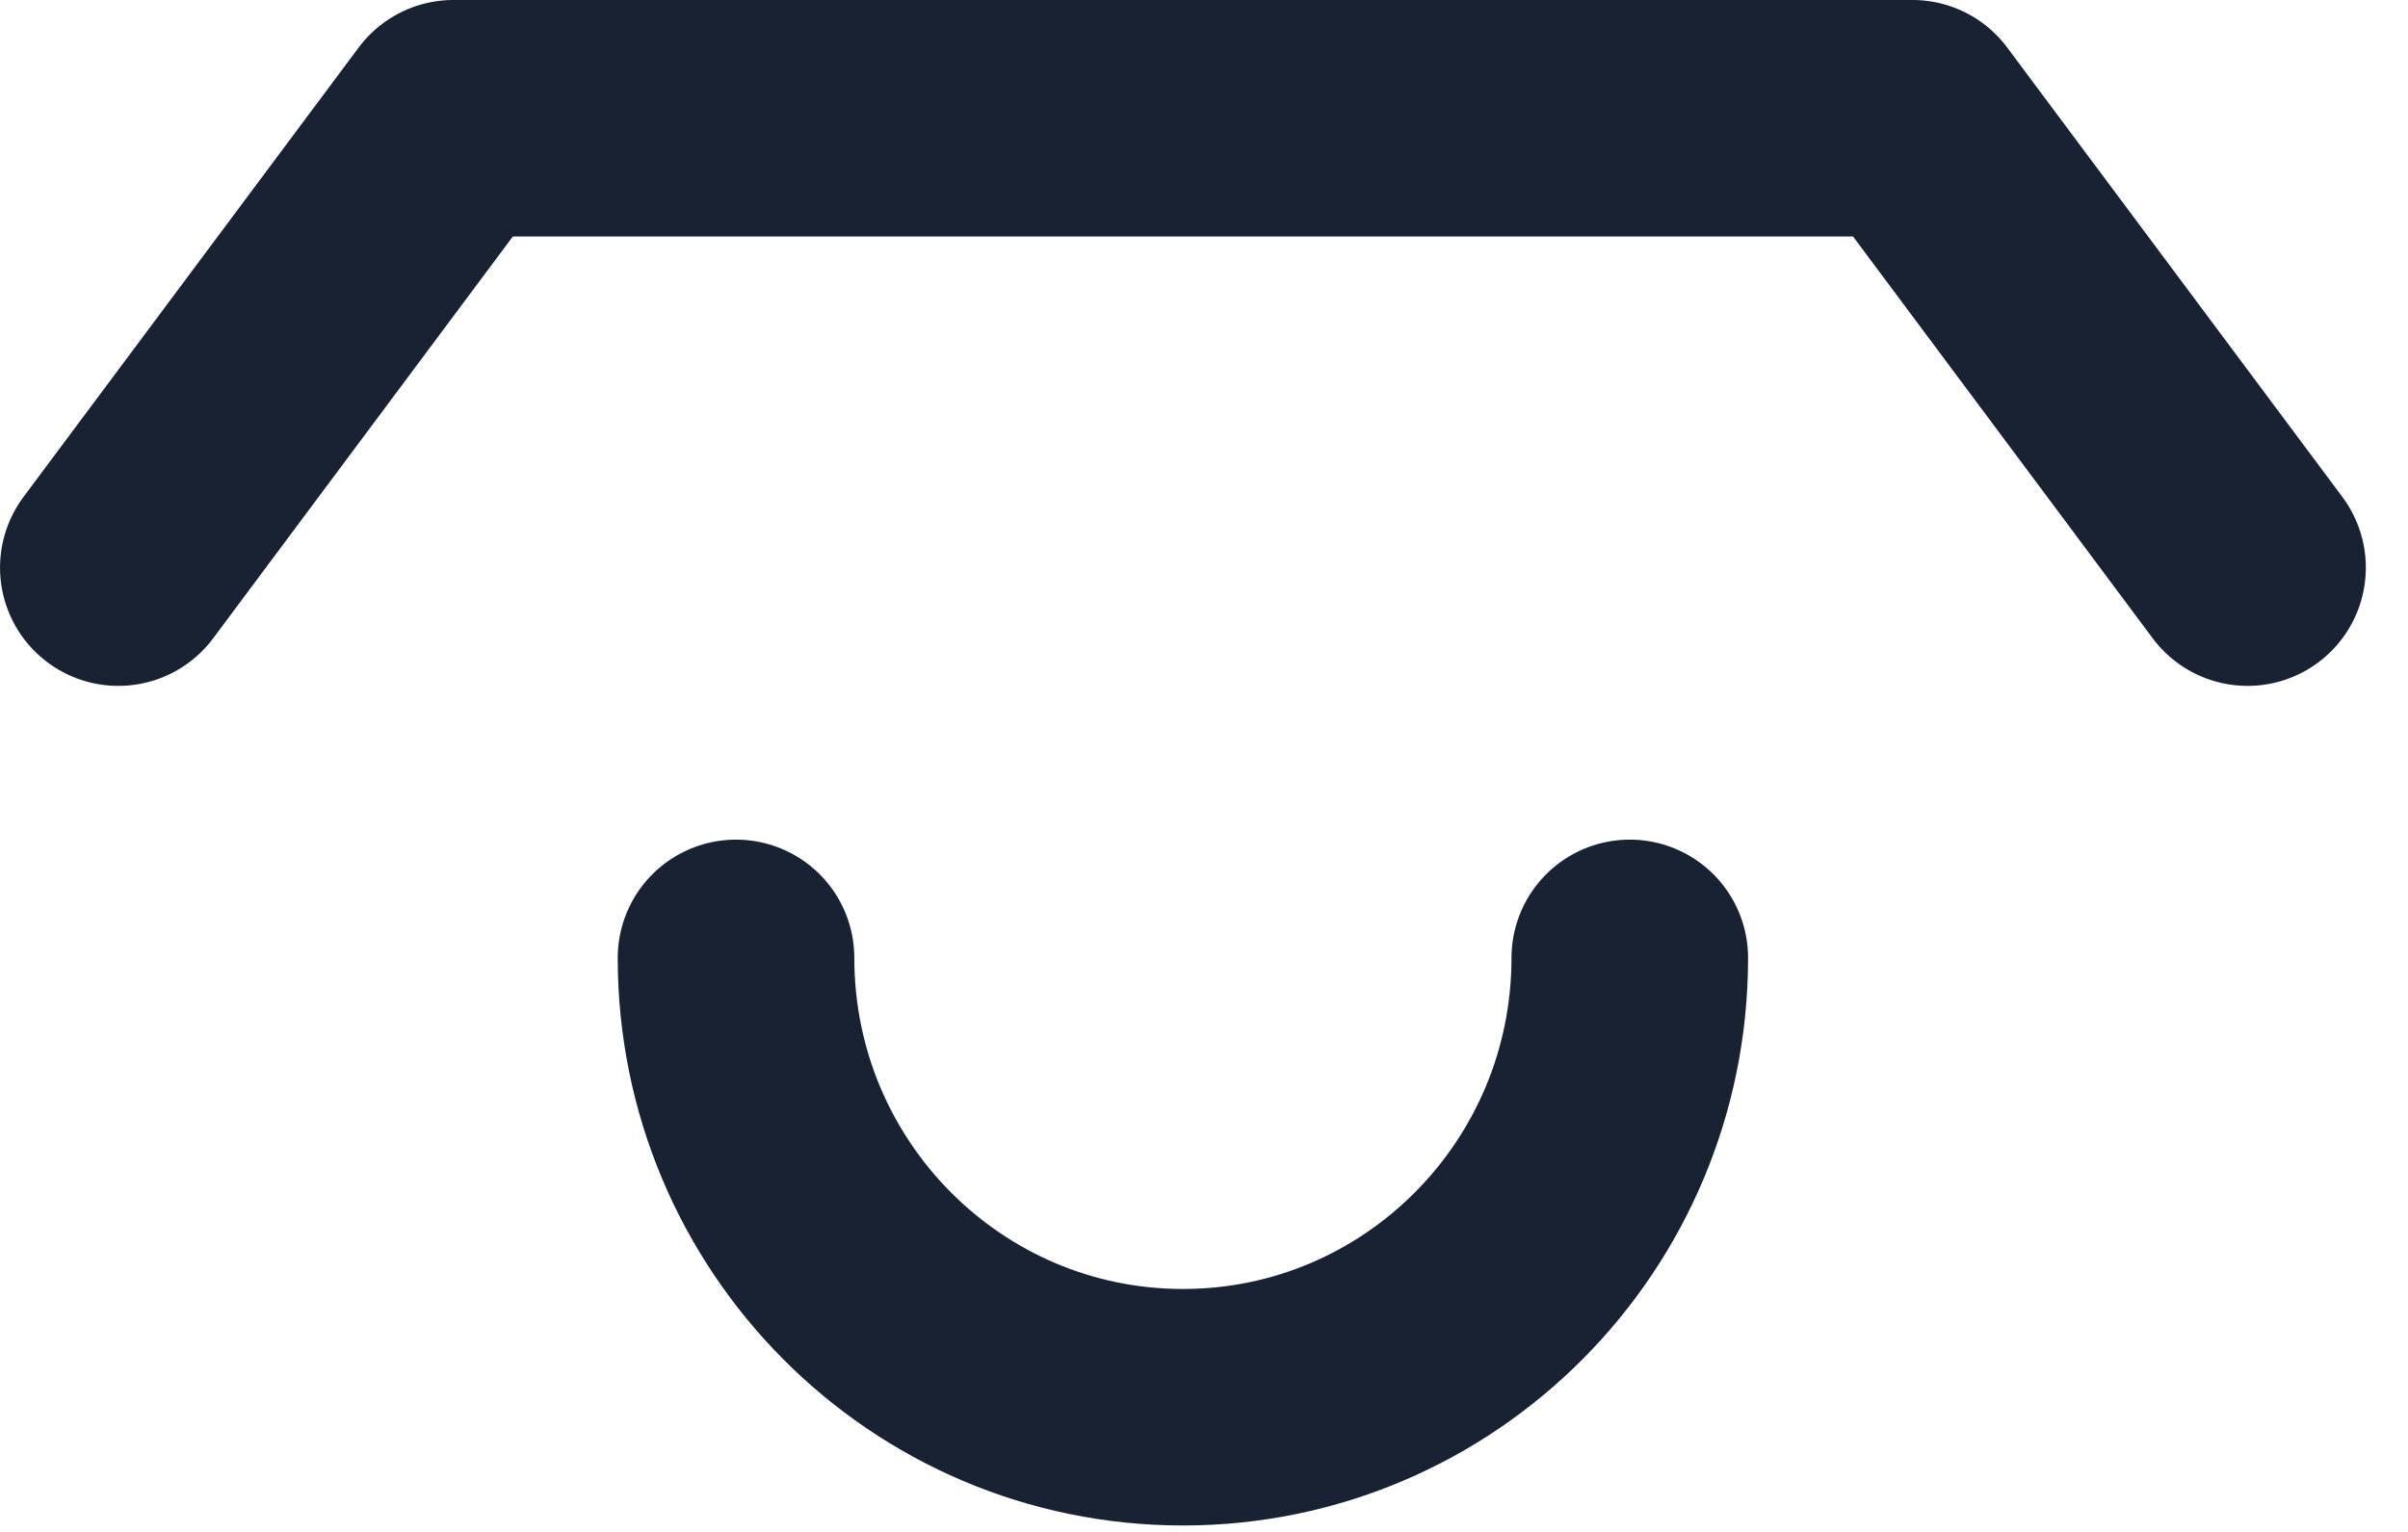 <svg width="44" height="28" viewBox="0 0 44 28" fill="none" xmlns="http://www.w3.org/2000/svg">
<path d="M41.068 10.375L34.944 2.161H8.286L2.162 10.375M29.78 17.508C29.78 22.045 26.125 25.721 21.615 25.721C17.105 25.721 13.449 22.045 13.449 17.508" stroke="#192233" stroke-width="4.323" stroke-linecap="round" stroke-linejoin="round"/>
</svg>
